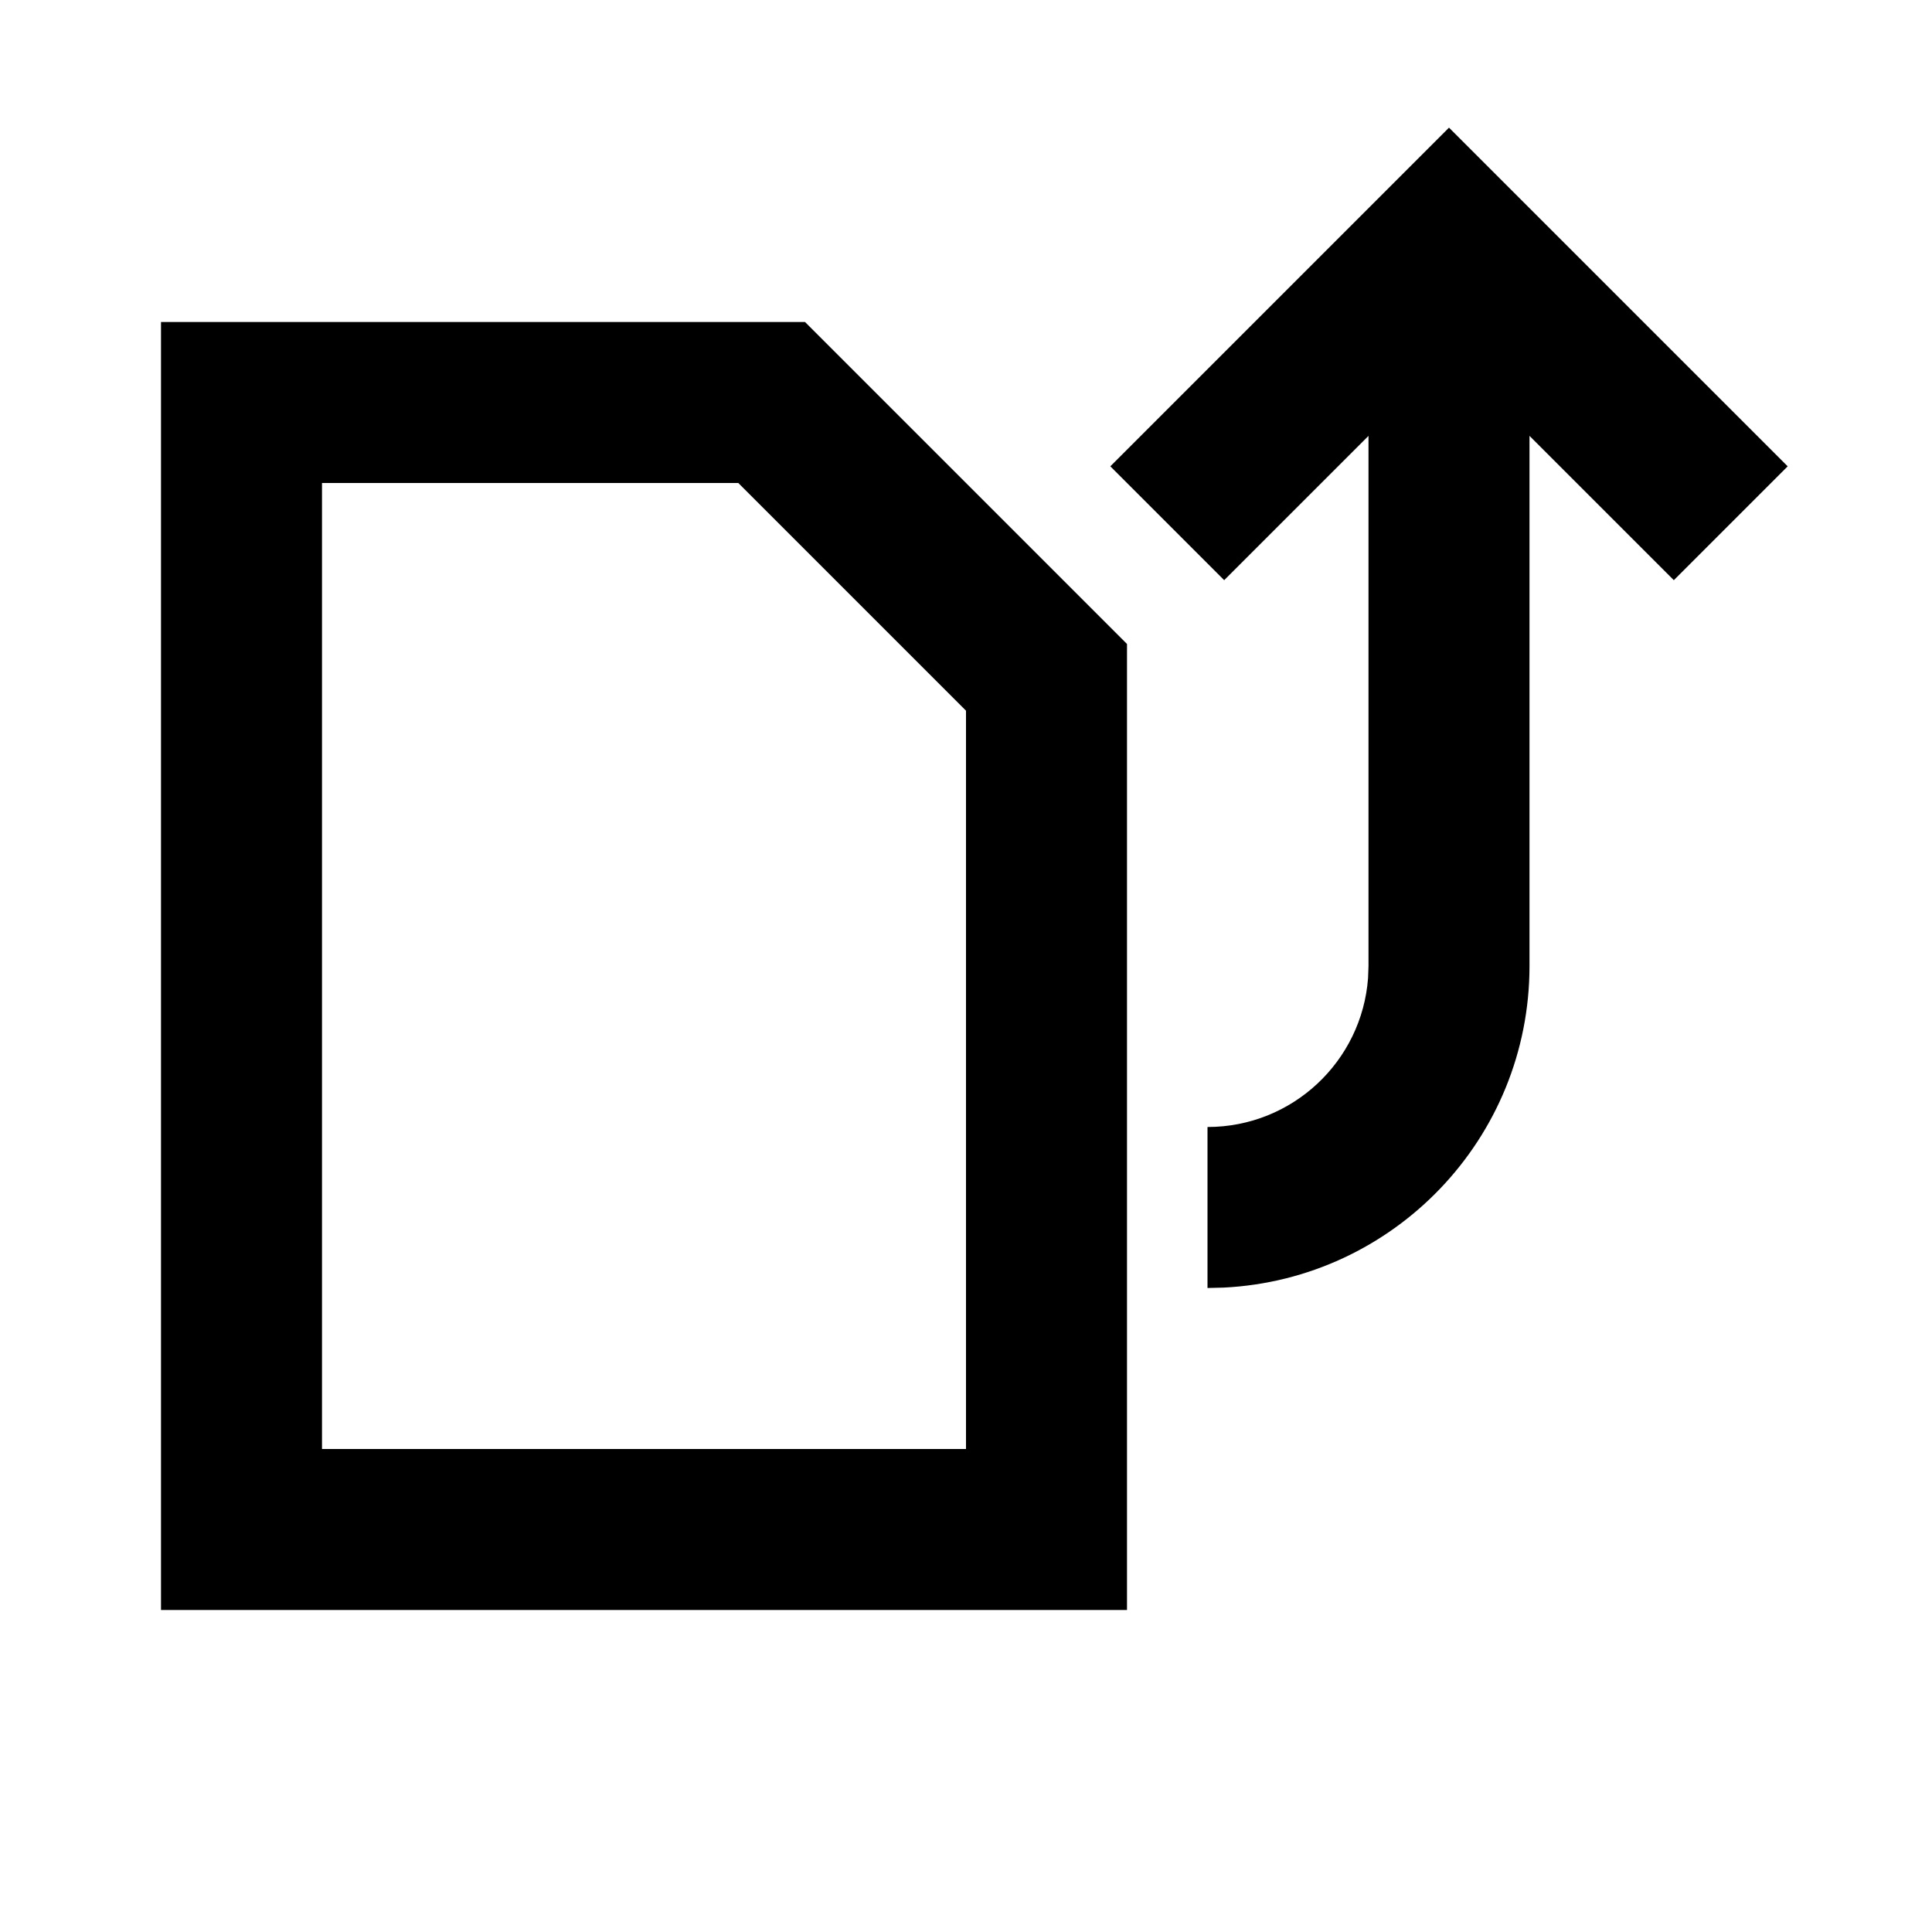 <?xml version="1.0" encoding="UTF-8"?>
<!-- Uploaded to: SVG Repo, www.svgrepo.com, Generator: SVG Repo Mixer Tools -->
<svg width="800px" height="800px" viewBox="0 0 512 512" version="1.1" xmlns="http://www.w3.org/2000/svg" xmlns:xlink="http://www.w3.org/1999/xlink">
    <title>publish-document</title>
    <g id="Page-1" stroke="none" stroke-width="1" fill="none" fill-rule="evenodd">
        <g id="icon" fill="#000000" transform="translate(42.667, 33.83)">
            <path d="M170.667,51.503 L256,136.837 L256,392.837 L-2.13162821e-14,392.837 L-2.13162821e-14,51.503 L170.667,51.503 Z M152.994,94.17 L42.667,94.17 L42.667,350.17 L213.333,350.17 L213.333,154.51 L152.994,94.17 Z M341.333,7.10542736e-15 L431.085,89.752 L400.915,119.922 L362.666,81.683 L362.667,222.17 C362.667,267.87 326.742,305.18 281.592,307.399 L277.333,307.503 L277.333,264.837 C299.826,264.837 318.254,247.431 319.883,225.354 L320,222.17 L319.999,81.684 L281.752,119.922 L251.582,89.752 L341.333,7.10542736e-15 Z" id="Combined-Shape">

</path>
        </g>
    </g>
</svg>